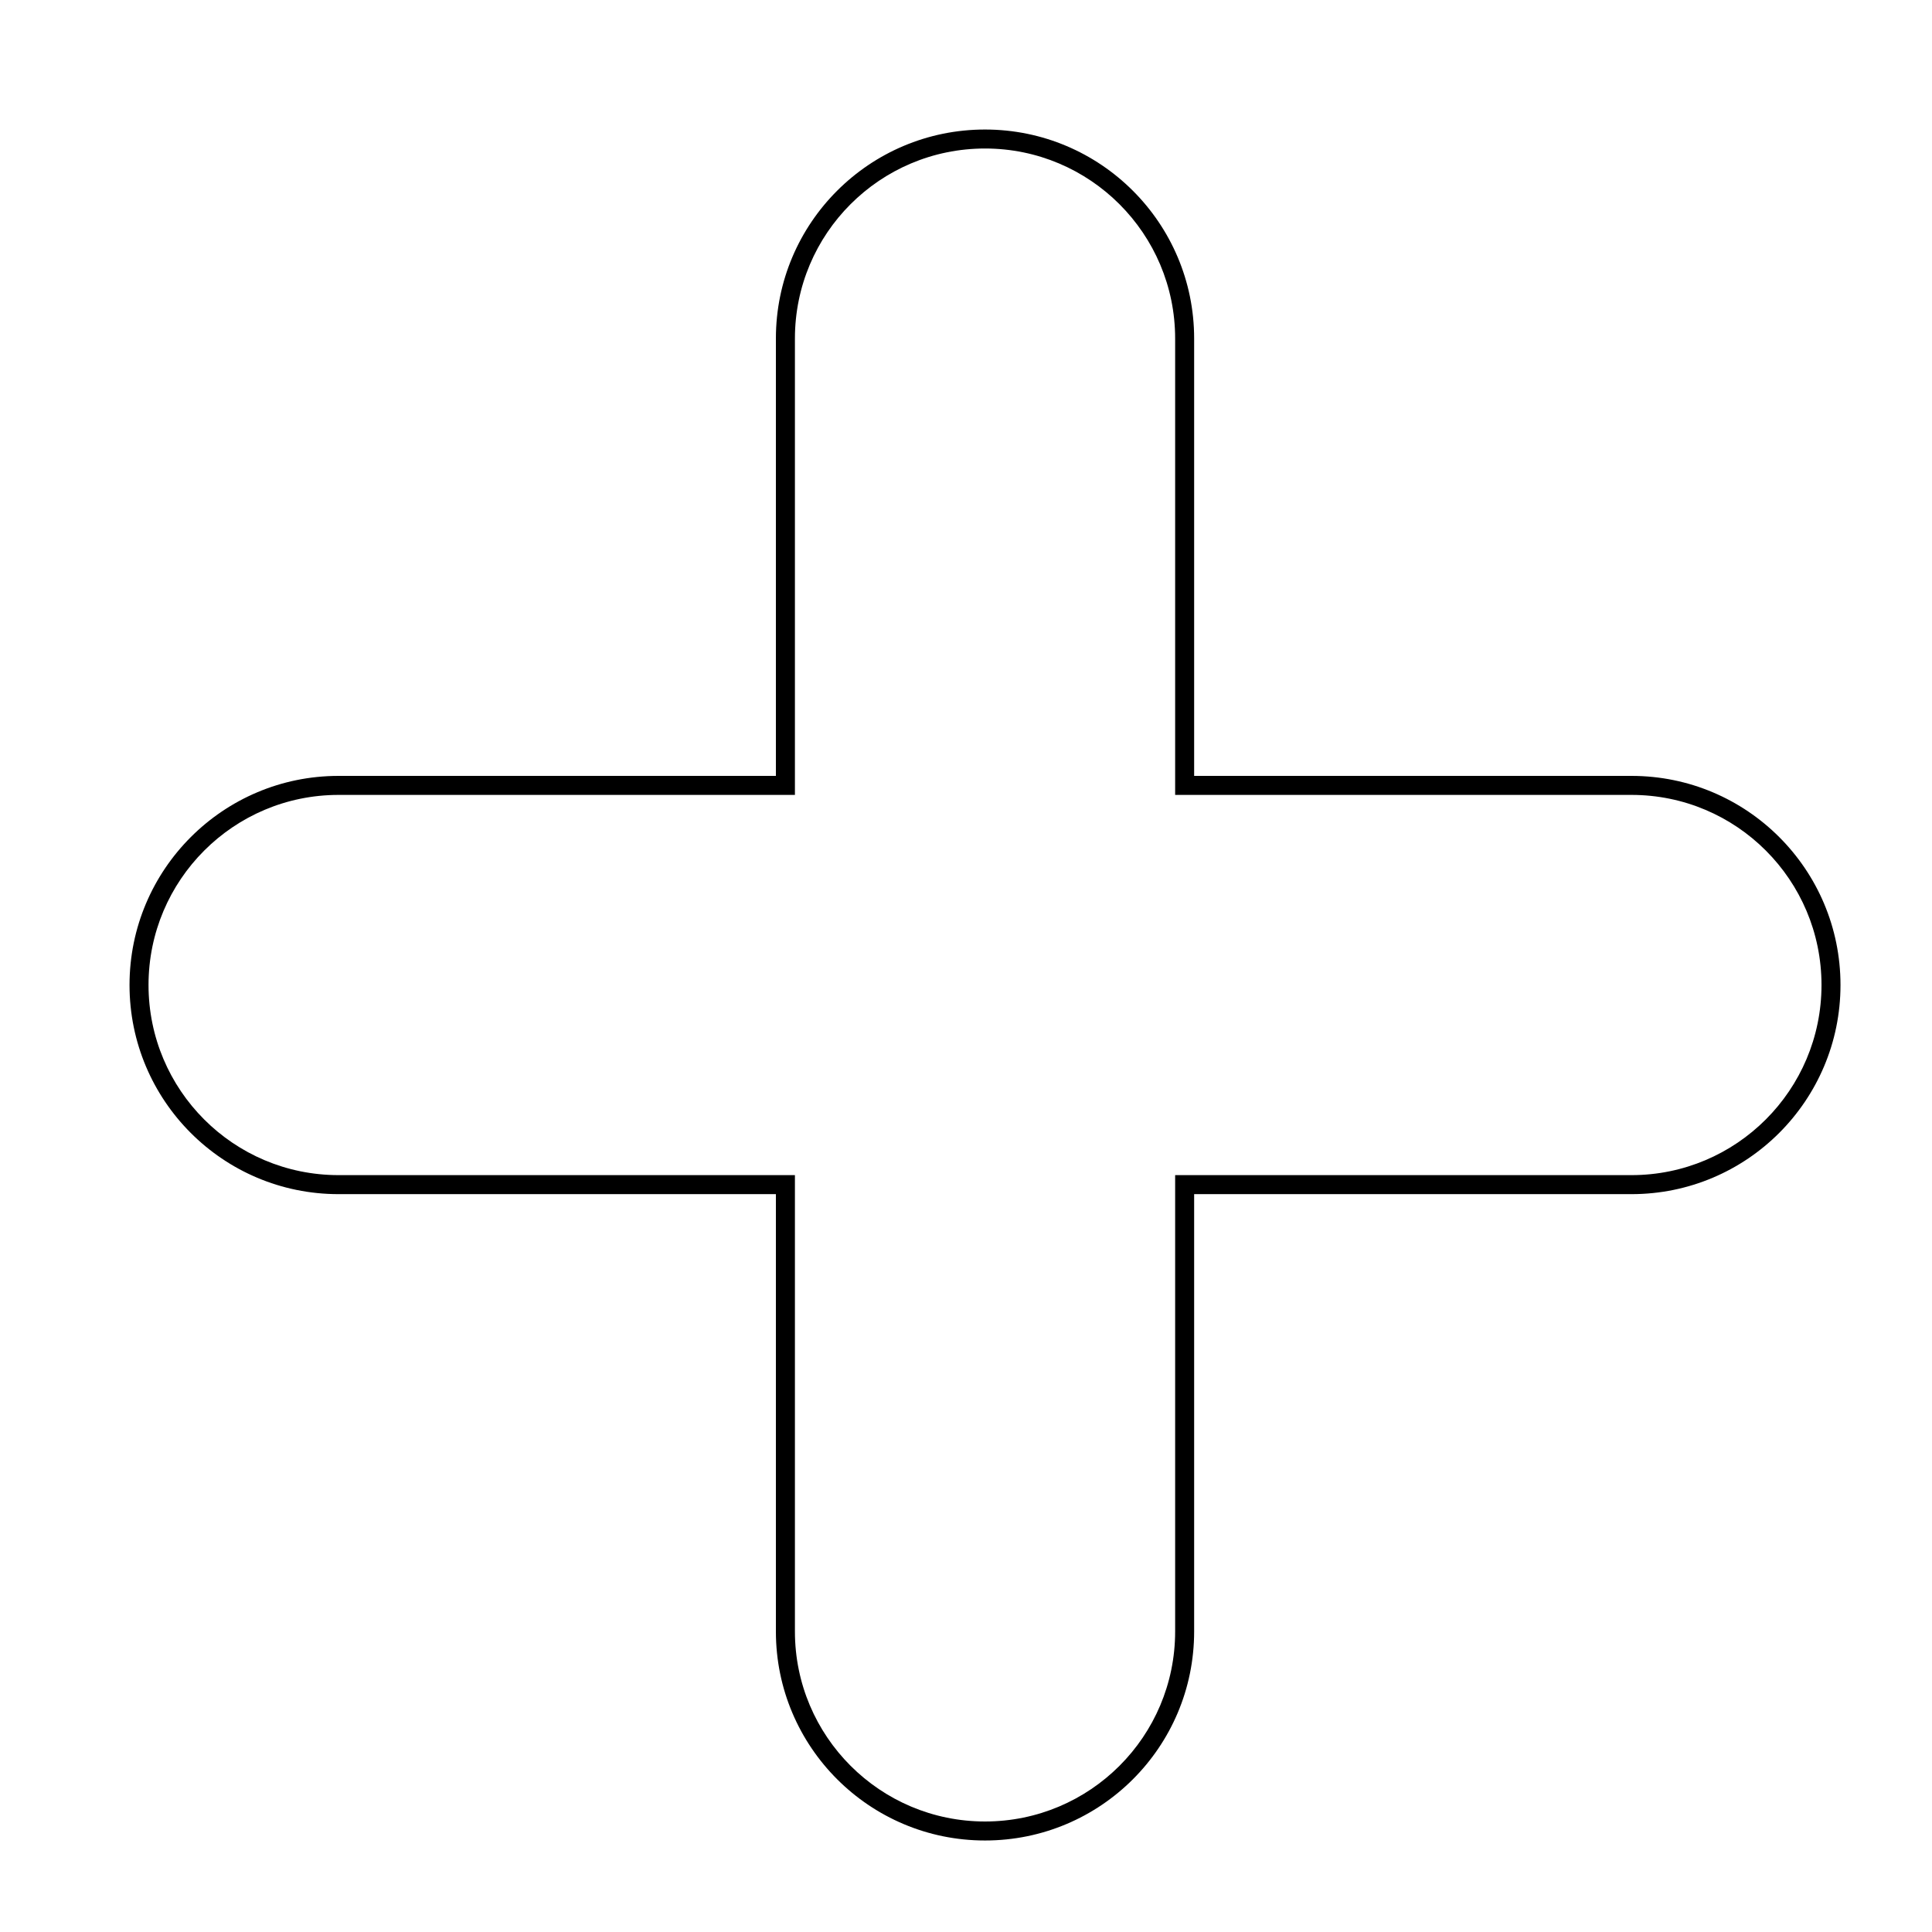 <?xml version="1.0" encoding="UTF-8"?>
<!-- Uploaded to: ICON Repo, www.svgrepo.com, Generator: ICON Repo Mixer Tools -->
<svg fill="#000000" width="800px" height="800px" version="1.1" viewBox="144 144 512 512" xmlns="http://www.w3.org/2000/svg">
 <path d="m233.7 460.46c-30.582 0-55.375-24.805-55.375-55.422 0-30.605 24.812-55.418 55.375-55.418h115.92v-115.92c0-30.582 24.805-55.375 55.418-55.375 30.609 0 55.422 24.812 55.422 55.375v115.92h115.91c30.586 0 55.379 24.805 55.379 55.418 0 30.609-24.816 55.422-55.379 55.422h-115.91v115.91c0 30.586-24.805 55.379-55.422 55.379-30.605 0-55.418-24.816-55.418-55.379v-115.91zm0.012-5.039c-27.809 0-50.352-22.551-50.352-50.383 0-27.824 22.57-50.379 50.352-50.379h120.95v-120.95c0-27.809 22.551-50.352 50.379-50.352 27.824 0 50.383 22.57 50.383 50.352v120.95h120.94c27.809 0 50.352 22.551 50.352 50.379 0 27.824-22.566 50.383-50.352 50.383h-120.94v120.94c0 27.809-22.551 50.352-50.383 50.352-27.824 0-50.379-22.566-50.379-50.352v-120.94z" fill-rule="evenodd"/>
</svg>